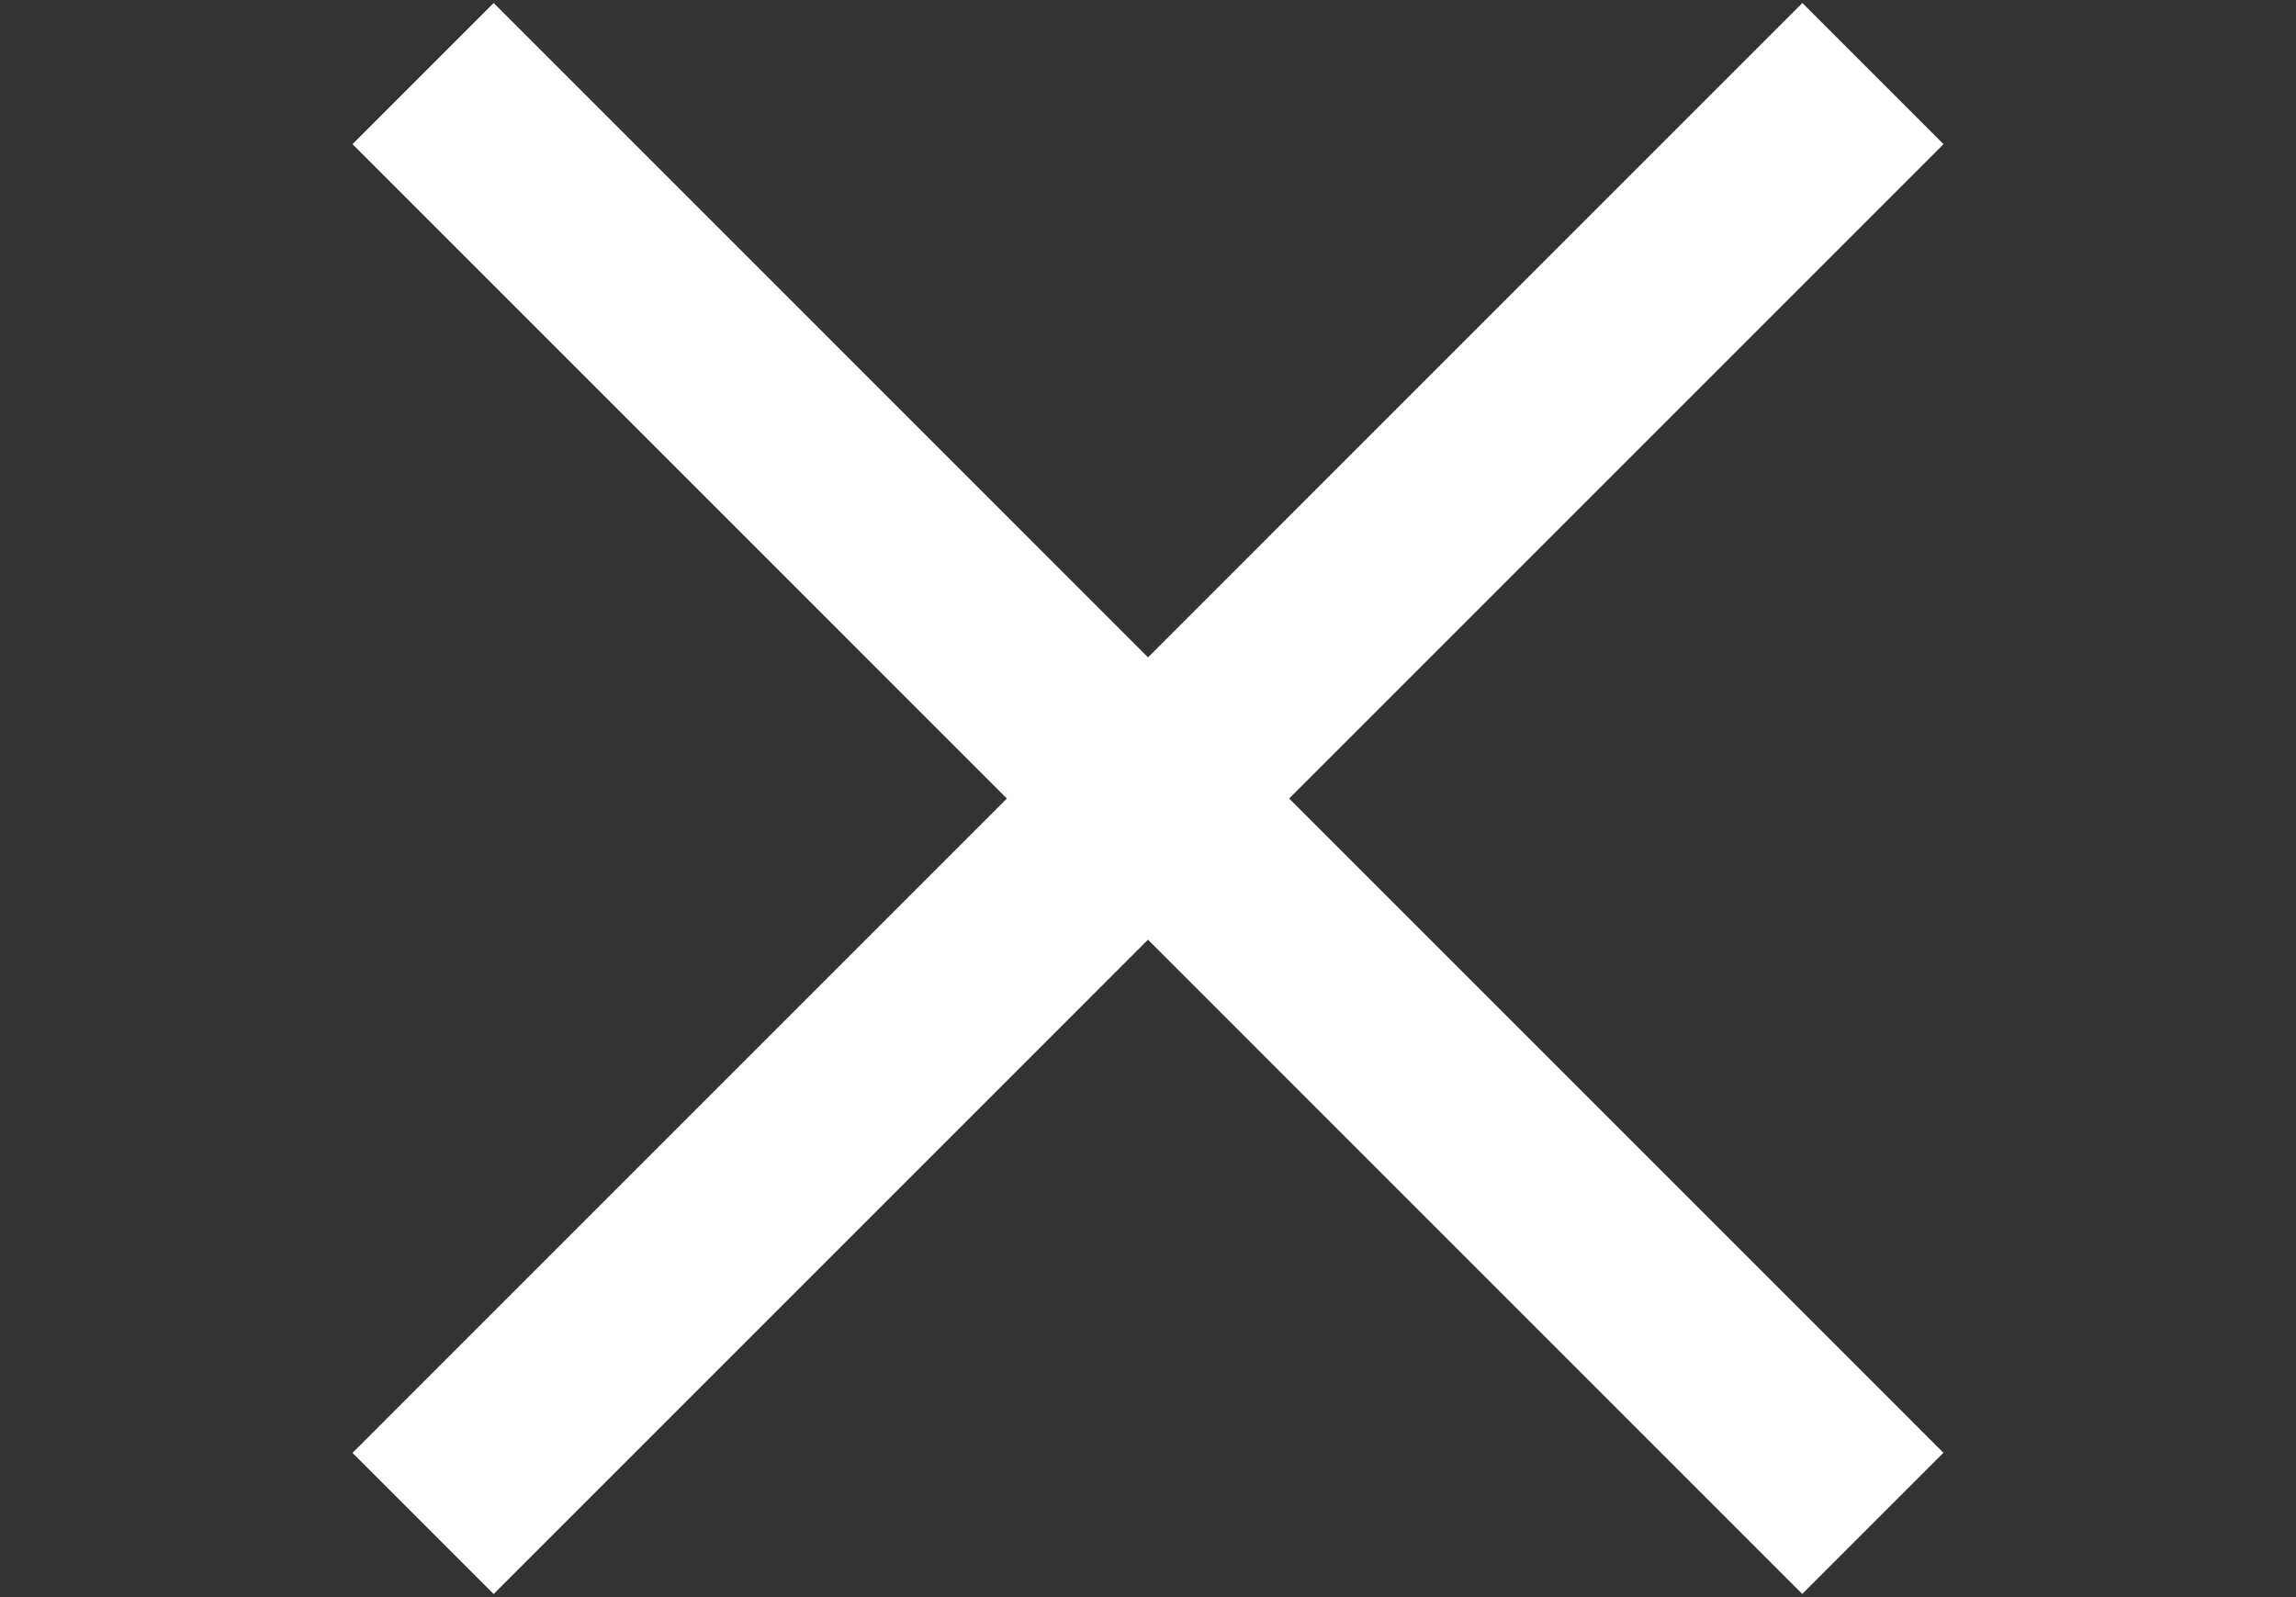 <?xml version="1.0" encoding="utf-8"?>
<!-- Generator: Adobe Illustrator 16.0.0, SVG Export Plug-In . SVG Version: 6.00 Build 0)  -->
<!DOCTYPE svg PUBLIC "-//W3C//DTD SVG 1.1//EN" "http://www.w3.org/Graphics/SVG/1.1/DTD/svg11.dtd">
<svg version="1.1" id="Layer_1" xmlns="http://www.w3.org/2000/svg" xmlns:xlink="http://www.w3.org/1999/xlink" x="0px" y="0px"
	 width="23px" height="15.999px" viewBox="0 0 23 15.999" enable-background="new 0 0 23 15.999" xml:space="preserve">
<rect x="0" y="0" width="23" height="15.999" fill="#333333" stroke="none"/>
<path fill-rule="evenodd" clip-rule="evenodd" fill="#FFFFFF" d="M4.945,0.03l14.523,14.524l-1.414,1.414L3.531,1.444L4.945,0.03z"
	/>
<path fill-rule="evenodd" clip-rule="evenodd" fill="#FFFFFF" d="M3.531,14.555L18.055,0.03l1.414,1.414L4.945,15.969L3.531,14.555z
	"/>
</svg>
